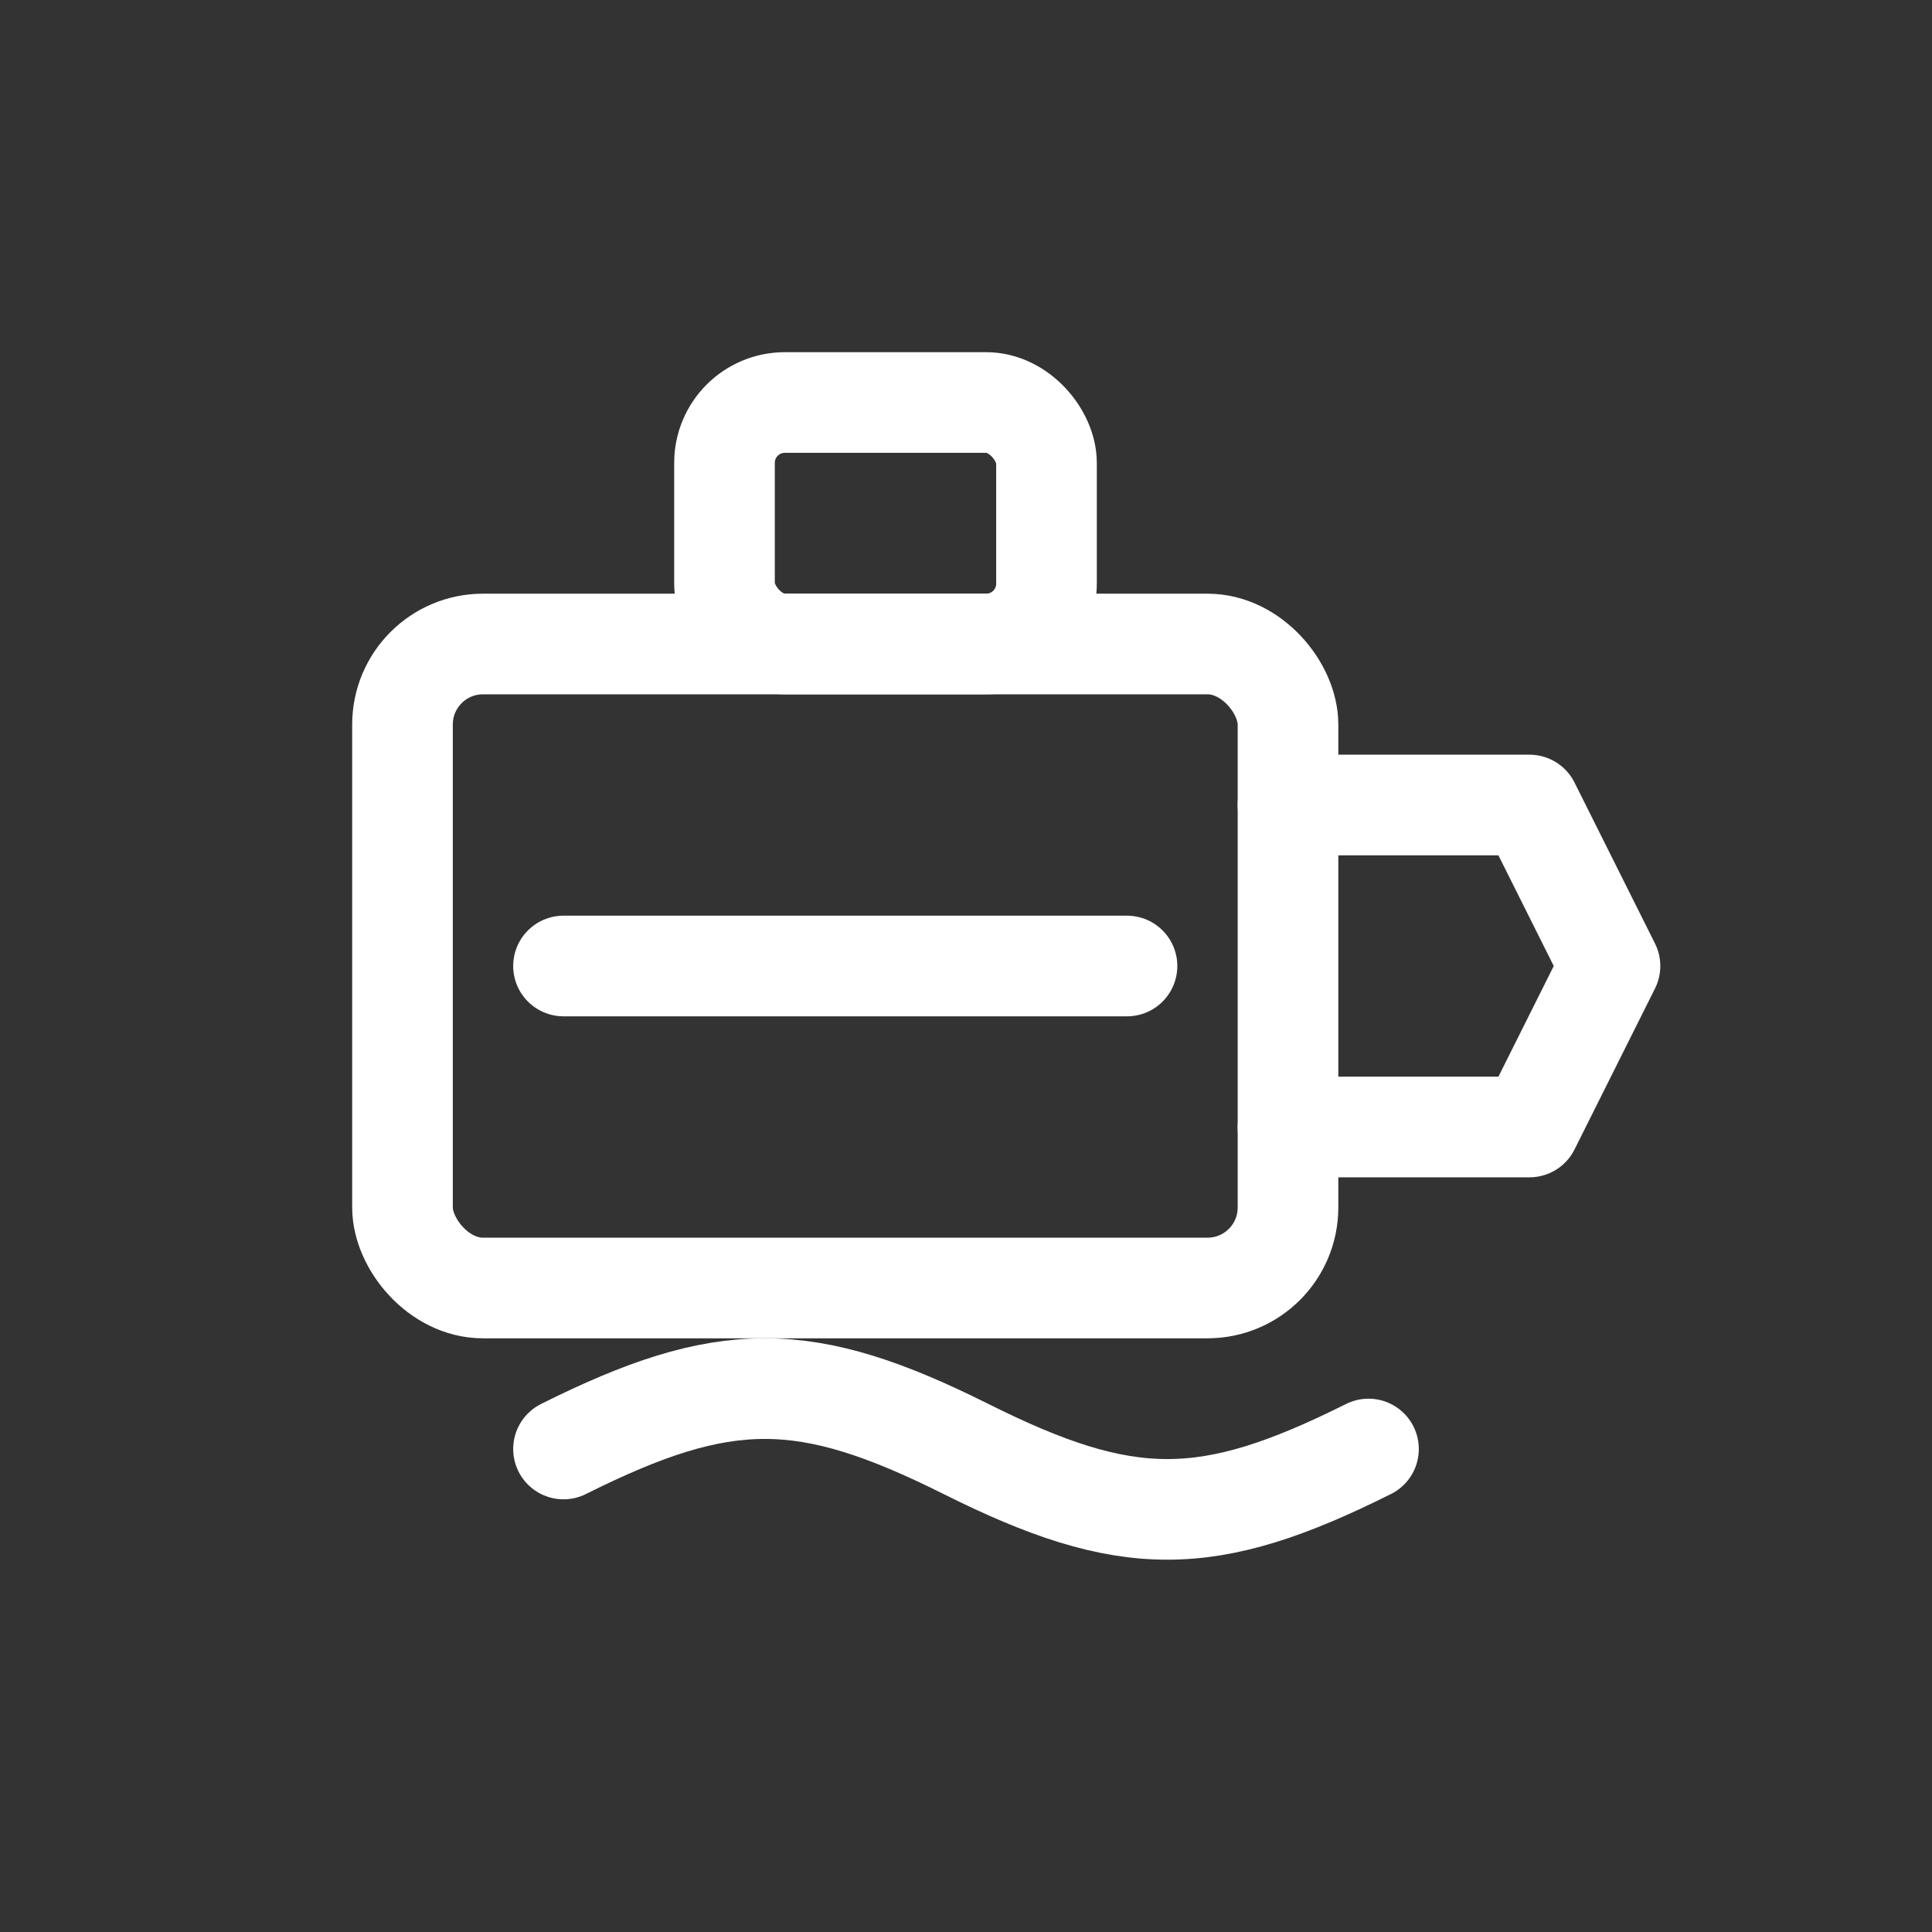 <svg viewBox="0 0 48 48" xmlns="http://www.w3.org/2000/svg">
  <rect x="0" y="0" width="48" height="48" fill="#333333" stroke="none"/>
  <rect x="10" y="16" width="22" height="16" rx="2" ry="2"
        fill="none" stroke="#ffffff" stroke-width="2.5"/>
  <rect x="18" y="10" width="8" height="6" rx="1.5"
        fill="none" stroke="#ffffff" stroke-width="2.5"/>
  <line x1="14" y1="24" x2="28" y2="24"
        stroke="#ffffff" stroke-width="2.5" stroke-linecap="round"/>
  <path d="M32 20 L38 20 L40 24 L38 28 L32 28"
        fill="none" stroke="#ffffff" stroke-width="2.5"
        stroke-linejoin="round" stroke-linecap="round"/>
  <path d="M14 36 C18 34 20 34 24 36 C28 38 30 38 34 36"
        fill="none" stroke="#ffffff" stroke-width="2.5"
        stroke-linecap="round"/>
</svg>